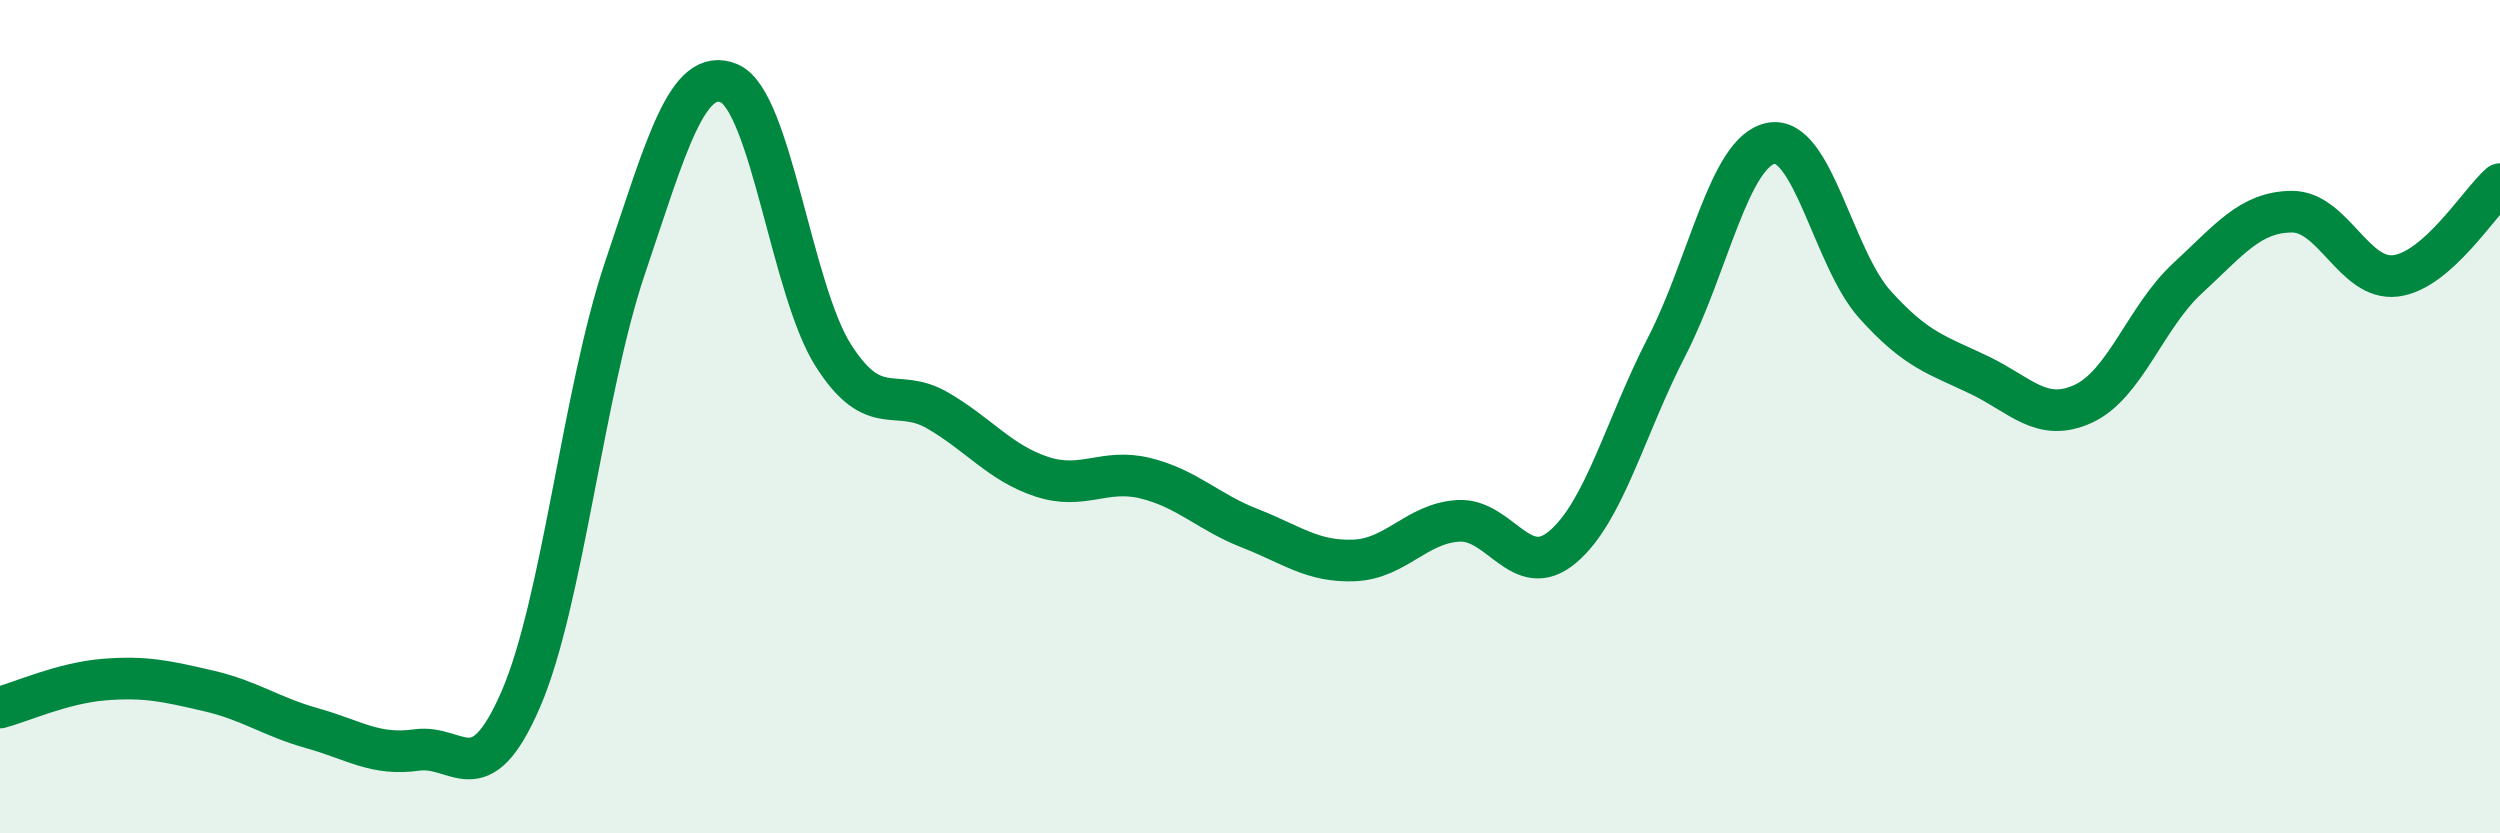 
    <svg width="60" height="20" viewBox="0 0 60 20" xmlns="http://www.w3.org/2000/svg">
      <path
        d="M 0,16.98 C 0.5,16.85 1.5,16.39 2.5,16.31 C 3.5,16.23 4,16.35 5,16.58 C 6,16.81 6.5,17.2 7.5,17.48 C 8.5,17.76 9,18.14 10,18 C 11,17.86 11.5,19.09 12.5,16.78 C 13.5,14.47 14,9.39 15,6.43 C 16,3.47 16.5,1.58 17.5,2 C 18.5,2.42 19,6.96 20,8.53 C 21,10.1 21.5,9.27 22.5,9.85 C 23.5,10.43 24,11.11 25,11.44 C 26,11.77 26.5,11.23 27.5,11.48 C 28.5,11.73 29,12.29 30,12.68 C 31,13.07 31.5,13.49 32.5,13.45 C 33.5,13.41 34,12.56 35,12.5 C 36,12.44 36.5,13.97 37.5,13.13 C 38.5,12.29 39,10.26 40,8.32 C 41,6.38 41.5,3.64 42.5,3.44 C 43.5,3.24 44,6.2 45,7.31 C 46,8.42 46.5,8.52 47.5,9 C 48.5,9.48 49,10.15 50,9.69 C 51,9.23 51.5,7.6 52.5,6.68 C 53.5,5.76 54,5.09 55,5.08 C 56,5.07 56.5,6.75 57.5,6.62 C 58.5,6.49 59.5,4.86 60,4.42L60 20L0 20Z"
        fill="#008740"
        opacity="0.1"
        stroke-linecap="round"
        stroke-linejoin="round"
      />
      <path
        d="M 0,16.98 C 0.5,16.85 1.5,16.39 2.5,16.31 C 3.5,16.23 4,16.35 5,16.58 C 6,16.81 6.5,17.2 7.5,17.48 C 8.5,17.76 9,18.14 10,18 C 11,17.86 11.5,19.09 12.5,16.78 C 13.5,14.47 14,9.39 15,6.43 C 16,3.47 16.5,1.58 17.5,2 C 18.5,2.42 19,6.96 20,8.53 C 21,10.1 21.5,9.27 22.5,9.85 C 23.5,10.43 24,11.11 25,11.44 C 26,11.77 26.5,11.23 27.5,11.48 C 28.5,11.73 29,12.29 30,12.68 C 31,13.07 31.5,13.49 32.5,13.45 C 33.5,13.41 34,12.56 35,12.5 C 36,12.44 36.5,13.97 37.5,13.13 C 38.5,12.29 39,10.26 40,8.32 C 41,6.38 41.5,3.64 42.5,3.44 C 43.5,3.24 44,6.2 45,7.31 C 46,8.42 46.5,8.52 47.5,9 C 48.5,9.48 49,10.15 50,9.69 C 51,9.23 51.5,7.6 52.5,6.68 C 53.5,5.76 54,5.09 55,5.08 C 56,5.07 56.5,6.75 57.5,6.62 C 58.5,6.49 59.5,4.86 60,4.42"
        stroke="#008740"
        stroke-width="1"
        fill="none"
        stroke-linecap="round"
        stroke-linejoin="round"
      />
    </svg>
  